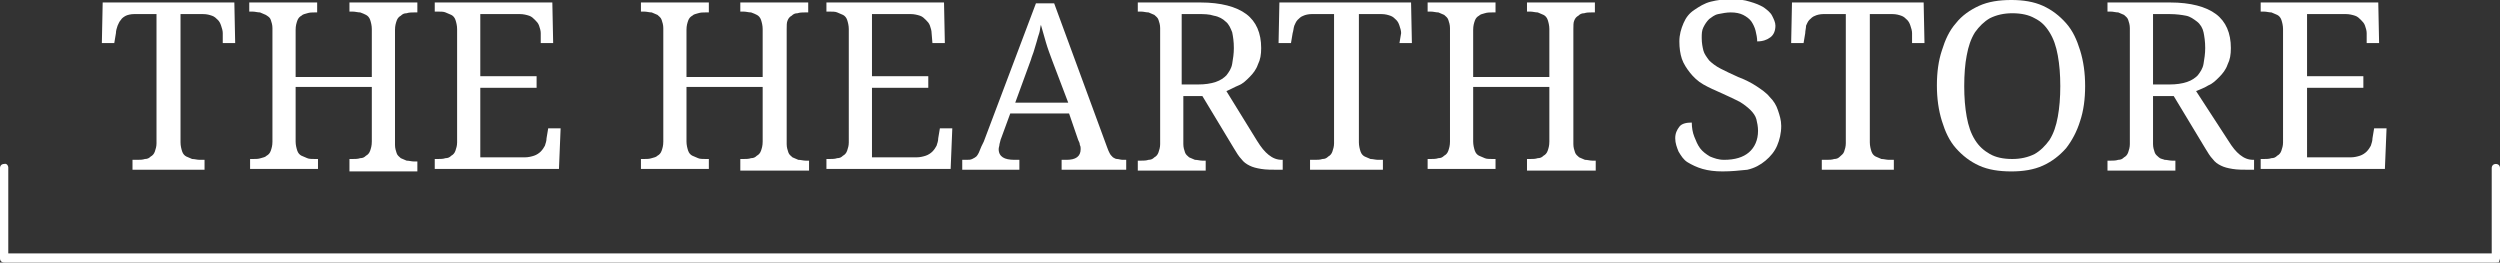 <?xml version="1.0" encoding="utf-8"?>
<!-- Generator: Adobe Illustrator 27.0.1, SVG Export Plug-In . SVG Version: 6.00 Build 0)  -->
<svg version="1.1" id="Layer_1" xmlns="http://www.w3.org/2000/svg" xmlns:xlink="http://www.w3.org/1999/xlink" x="0px" y="0px"
	 viewBox="0 0 301.9 31.7" style="enable-background:new 0 0 301.9 31.7;" xml:space="preserve">
<rect x="0" y="0" width="301.9" height="31.7" fill="#333333" stroke="none"/>
<style type="text/css">
	.st0{fill:#FFFFFF;}
</style>
<g>
	<path class="st0" d="M21.8,17.2c0,0.4,0.1,0.8,0.2,1.1c0.1,0.3,0.3,0.5,0.5,0.6c0.2,0.1,0.5,0.2,0.7,0.3c0.3,0,0.6,0.1,0.9,0.1h0.6
		v1.2H16v-1.2h0.6c0.3,0,0.6,0,0.9-0.1c0.3,0,0.5-0.1,0.7-0.3c0.2-0.1,0.4-0.3,0.5-0.6c0.1-0.3,0.2-0.6,0.2-1V1.7h-2.7
		c-0.4,0-0.8,0.1-1,0.2C15,2,14.7,2.2,14.6,2.4c-0.2,0.2-0.3,0.5-0.4,0.7C14.1,3.4,14,3.7,14,4l-0.2,1.2h-1.5l0.1-4.9h15.9l0.1,4.9
		h-1.5L26.9,4c0-0.3-0.1-0.6-0.2-0.9c-0.1-0.3-0.2-0.5-0.4-0.7c-0.2-0.2-0.4-0.4-0.7-0.5c-0.3-0.1-0.6-0.2-1.1-0.2h-2.7V17.2z"/>
	<path class="st0" d="M42.2,20.4v-1.2h0.4c0.3,0,0.6,0,0.9-0.1c0.3,0,0.5-0.1,0.7-0.3c0.2-0.1,0.4-0.3,0.5-0.6
		c0.1-0.3,0.2-0.6,0.2-1.1v-6.6h-9.2v6.6c0,0.4,0.1,0.8,0.2,1.1c0.1,0.3,0.3,0.5,0.5,0.6c0.2,0.1,0.5,0.2,0.7,0.3s0.6,0.1,0.9,0.1
		h0.4v1.2h-8.2v-1.2h0.4c0.3,0,0.6,0,0.9-0.1s0.5-0.1,0.7-0.3c0.2-0.1,0.4-0.3,0.5-0.6c0.1-0.3,0.2-0.6,0.2-1.1V3.4
		c0-0.4-0.1-0.7-0.2-1S32.4,2,32.1,1.8c-0.2-0.1-0.5-0.2-0.7-0.3c-0.3,0-0.6-0.1-0.9-0.1h-0.4V0.3h8.2v1.2H38c-0.3,0-0.6,0-0.9,0.1
		s-0.5,0.1-0.7,0.3C36.2,2,36,2.2,35.9,2.5c-0.1,0.3-0.2,0.6-0.2,1.1v5.7h9.2V3.5c0-0.4-0.1-0.8-0.2-1.1c-0.1-0.3-0.3-0.5-0.5-0.6
		c-0.2-0.1-0.4-0.2-0.7-0.3c-0.3,0-0.6-0.1-0.9-0.1h-0.4V0.3h8.2v1.2H50c-0.3,0-0.6,0-0.9,0.1c-0.3,0-0.5,0.1-0.7,0.3
		C48.2,2,48,2.2,47.9,2.5c-0.1,0.3-0.2,0.6-0.2,1.1v13.9c0,0.4,0.1,0.7,0.2,1c0.1,0.3,0.3,0.4,0.5,0.6c0.2,0.1,0.5,0.2,0.7,0.3
		c0.3,0,0.6,0.1,0.9,0.1h0.4v1.2H42.2z"/>
	<path class="st0" d="M58,19h5.4c0.4,0,0.8-0.1,1.1-0.2c0.3-0.1,0.6-0.3,0.8-0.5c0.2-0.2,0.4-0.5,0.5-0.7c0.1-0.3,0.2-0.6,0.2-0.9
		l0.2-1.2h1.5l-0.2,4.9H52.5v-1.2h0.4c0.3,0,0.6,0,0.9-0.1c0.3,0,0.5-0.1,0.7-0.3c0.2-0.1,0.4-0.3,0.5-0.6c0.1-0.3,0.2-0.6,0.2-1
		V3.5c0-0.4-0.1-0.8-0.2-1.1c-0.1-0.3-0.3-0.5-0.5-0.6c-0.2-0.1-0.5-0.2-0.7-0.3s-0.6-0.1-0.9-0.1h-0.4V0.3h14.2l0.1,4.9h-1.5
		L65.3,4c0-0.3-0.1-0.6-0.2-0.9c-0.1-0.3-0.3-0.5-0.5-0.7c-0.2-0.2-0.4-0.4-0.7-0.5c-0.3-0.1-0.7-0.2-1.1-0.2H58v7.5h6.8v1.4H58V19z
		"/>
	<path class="st0" d="M89.4,20.4v-1.2h0.4c0.3,0,0.6,0,0.9-0.1c0.3,0,0.5-0.1,0.7-0.3c0.2-0.1,0.4-0.3,0.5-0.6
		c0.1-0.3,0.2-0.6,0.2-1.1v-6.6h-9.2v6.6c0,0.4,0.1,0.8,0.2,1.1c0.1,0.3,0.3,0.5,0.5,0.6c0.2,0.1,0.5,0.2,0.7,0.3s0.6,0.1,0.9,0.1
		h0.4v1.2h-8.2v-1.2h0.4c0.3,0,0.6,0,0.9-0.1s0.5-0.1,0.7-0.3c0.2-0.1,0.4-0.3,0.5-0.6c0.1-0.3,0.2-0.6,0.2-1.1V3.4
		c0-0.4-0.1-0.7-0.2-1S79.6,2,79.4,1.8c-0.2-0.1-0.5-0.2-0.7-0.3c-0.3,0-0.6-0.1-0.9-0.1h-0.4V0.3h8.2v1.2h-0.4
		c-0.3,0-0.6,0-0.9,0.1s-0.5,0.1-0.7,0.3c-0.2,0.1-0.4,0.3-0.5,0.6c-0.1,0.3-0.2,0.6-0.2,1.1v5.7h9.2V3.5c0-0.4-0.1-0.8-0.2-1.1
		c-0.1-0.3-0.3-0.5-0.5-0.6c-0.2-0.1-0.4-0.2-0.7-0.3c-0.3,0-0.6-0.1-0.9-0.1h-0.4V0.3h8.2v1.2h-0.4c-0.3,0-0.6,0-0.9,0.1
		c-0.3,0-0.5,0.1-0.7,0.3c-0.2,0.1-0.4,0.3-0.5,0.6C95,2.7,95,3.1,95,3.5v13.9c0,0.4,0.1,0.7,0.2,1c0.1,0.3,0.3,0.4,0.5,0.6
		c0.2,0.1,0.5,0.2,0.7,0.3c0.3,0,0.6,0.1,0.9,0.1h0.4v1.2H89.4z"/>
	<path class="st0" d="M105.3,19h5.4c0.4,0,0.8-0.1,1.1-0.2c0.3-0.1,0.6-0.3,0.8-0.5c0.2-0.2,0.4-0.5,0.5-0.7
		c0.1-0.3,0.2-0.6,0.2-0.9l0.2-1.2h1.5l-0.2,4.9H99.8v-1.2h0.4c0.3,0,0.6,0,0.9-0.1c0.3,0,0.5-0.1,0.7-0.3c0.2-0.1,0.4-0.3,0.5-0.6
		c0.1-0.3,0.2-0.6,0.2-1V3.5c0-0.4-0.1-0.8-0.2-1.1c-0.1-0.3-0.3-0.5-0.5-0.6c-0.2-0.1-0.5-0.2-0.7-0.3s-0.6-0.1-0.9-0.1h-0.4V0.3
		H114l0.1,4.9h-1.5L112.5,4c0-0.3-0.1-0.6-0.2-0.9c-0.1-0.3-0.3-0.5-0.5-0.7c-0.2-0.2-0.4-0.4-0.7-0.5c-0.3-0.1-0.7-0.2-1.1-0.2
		h-4.7v7.5h6.8v1.4h-6.8V19z"/>
	<path class="st0" d="M122,13.7l-1.1,3c-0.1,0.2-0.1,0.4-0.2,0.7c0,0.2-0.1,0.4-0.1,0.6c0,0.5,0.2,0.8,0.5,1
		c0.3,0.2,0.8,0.3,1.4,0.3h0.6v1.2h-6.9v-1.2h0.5c0.3,0,0.5,0,0.7-0.1c0.2-0.1,0.4-0.2,0.5-0.3s0.3-0.4,0.4-0.7
		c0.1-0.3,0.3-0.7,0.5-1.1l6.3-16.7h2.2l6.4,17.4c0.1,0.3,0.2,0.5,0.3,0.7c0.1,0.2,0.2,0.3,0.4,0.5c0.2,0.1,0.3,0.2,0.5,0.2
		s0.4,0.1,0.7,0.1h0.4v1.2h-7.8v-1.2h0.6c1.1,0,1.7-0.4,1.7-1.3c0-0.2,0-0.3-0.1-0.5c0-0.2-0.1-0.4-0.2-0.6l-1.1-3.2H122z
		 M127.1,7.4c-0.3-0.8-0.6-1.6-0.8-2.3c-0.2-0.7-0.4-1.4-0.6-2.1c-0.1,0.3-0.1,0.7-0.2,1c-0.1,0.3-0.2,0.6-0.3,1
		c-0.1,0.3-0.2,0.7-0.3,1c-0.1,0.4-0.3,0.8-0.4,1.2l-1.9,5.2h6.4L127.1,7.4z"/>
	<path class="st0" d="M151.8,17c0.5,0.8,0.9,1.3,1.4,1.7s1,0.6,1.6,0.6h0.1v1.2h-0.4c-0.9,0-1.6,0-2.2-0.1c-0.6-0.1-1-0.2-1.4-0.4
		c-0.4-0.2-0.7-0.4-1-0.8c-0.3-0.3-0.6-0.8-0.9-1.3l-3.8-6.3h-2.3v5.8c0,0.4,0.1,0.7,0.2,1c0.1,0.3,0.3,0.4,0.5,0.6
		c0.2,0.1,0.5,0.2,0.7,0.3c0.3,0,0.6,0.1,0.9,0.1h0.4v1.2h-8.2v-1.2h0.4c0.3,0,0.6,0,0.9-0.1c0.3,0,0.5-0.1,0.7-0.3
		c0.2-0.1,0.4-0.3,0.5-0.6c0.1-0.3,0.2-0.6,0.2-1v-14c0-0.4-0.1-0.7-0.2-1s-0.3-0.4-0.5-0.6c-0.2-0.1-0.5-0.2-0.7-0.3
		c-0.3,0-0.6-0.1-0.9-0.1h-0.4V0.3h7.6c2.4,0,4.3,0.5,5.5,1.4c1.2,0.9,1.8,2.3,1.8,4.1c0,0.8-0.1,1.4-0.4,2c-0.2,0.6-0.6,1.1-1,1.5
		c-0.4,0.4-0.8,0.8-1.3,1s-1,0.5-1.5,0.7L151.8,17z M142.7,10.2h2c0.8,0,1.5-0.1,2.1-0.3c0.6-0.2,1-0.5,1.3-0.8
		c0.3-0.4,0.6-0.8,0.7-1.4c0.1-0.6,0.2-1.2,0.2-1.9c0-0.8-0.1-1.4-0.2-1.9c-0.2-0.5-0.4-1-0.8-1.3c-0.3-0.3-0.8-0.6-1.4-0.7
		c-0.6-0.2-1.2-0.2-2-0.2h-1.9V10.2z"/>
	<path class="st0" d="M164.1,17.2c0,0.4,0.1,0.8,0.2,1.1c0.1,0.3,0.3,0.5,0.5,0.6c0.2,0.1,0.5,0.2,0.7,0.3c0.3,0,0.6,0.1,0.9,0.1
		h0.6v1.2h-8.8v-1.2h0.6c0.3,0,0.6,0,0.9-0.1c0.3,0,0.5-0.1,0.7-0.3c0.2-0.1,0.4-0.3,0.5-0.6c0.1-0.3,0.2-0.6,0.2-1V1.7h-2.7
		c-0.4,0-0.8,0.1-1,0.2c-0.3,0.1-0.5,0.3-0.7,0.5c-0.2,0.2-0.3,0.5-0.4,0.7c-0.1,0.3-0.1,0.6-0.2,0.9l-0.2,1.2h-1.5l0.1-4.9h15.9
		l0.1,4.9h-1.5L169.2,4c0-0.3-0.1-0.6-0.2-0.9c-0.1-0.3-0.2-0.5-0.4-0.7c-0.2-0.2-0.4-0.4-0.7-0.5c-0.3-0.1-0.6-0.2-1.1-0.2h-2.7
		V17.2z"/>
	<path class="st0" d="M184.4,20.4v-1.2h0.4c0.3,0,0.6,0,0.9-0.1c0.3,0,0.5-0.1,0.7-0.3c0.2-0.1,0.4-0.3,0.5-0.6
		c0.1-0.3,0.2-0.6,0.2-1.1v-6.6h-9.2v6.6c0,0.4,0.1,0.8,0.2,1.1c0.1,0.3,0.3,0.5,0.5,0.6c0.2,0.1,0.5,0.2,0.7,0.3s0.6,0.1,0.9,0.1
		h0.4v1.2h-8.2v-1.2h0.4c0.3,0,0.6,0,0.9-0.1c0.3,0,0.5-0.1,0.7-0.3c0.2-0.1,0.4-0.3,0.5-0.6c0.1-0.3,0.2-0.6,0.2-1.1V3.4
		c0-0.4-0.1-0.7-0.2-1c-0.1-0.3-0.3-0.4-0.5-0.6c-0.2-0.1-0.5-0.2-0.7-0.3c-0.3,0-0.6-0.1-0.9-0.1h-0.4V0.3h8.2v1.2h-0.4
		c-0.3,0-0.6,0-0.9,0.1s-0.5,0.1-0.7,0.3c-0.2,0.1-0.4,0.3-0.5,0.6c-0.1,0.3-0.2,0.6-0.2,1.1v5.7h9.2V3.5c0-0.4-0.1-0.8-0.2-1.1
		c-0.1-0.3-0.3-0.5-0.5-0.6c-0.2-0.1-0.5-0.2-0.7-0.3c-0.3,0-0.6-0.1-0.9-0.1h-0.4V0.3h8.2v1.2h-0.4c-0.3,0-0.6,0-0.9,0.1
		c-0.3,0-0.5,0.1-0.7,0.3c-0.2,0.1-0.4,0.3-0.5,0.6C190,2.7,190,3.1,190,3.5v13.9c0,0.4,0.1,0.7,0.2,1c0.1,0.3,0.3,0.4,0.5,0.6
		c0.2,0.1,0.5,0.2,0.7,0.3c0.3,0,0.6,0.1,0.9,0.1h0.4v1.2H184.4z"/>
	<path class="st0" d="M208,20.7c-0.9,0-1.7-0.1-2.4-0.3s-1.3-0.5-1.8-0.8s-0.8-0.8-1.1-1.3c-0.2-0.5-0.4-1-0.4-1.6
		c0-0.6,0.2-1,0.5-1.4s0.9-0.5,1.5-0.5c0,0.6,0.1,1.2,0.3,1.7c0.2,0.5,0.4,1,0.7,1.4s0.7,0.7,1.2,1c0.5,0.2,1,0.4,1.7,0.4
		c1.3,0,2.3-0.3,3-0.9c0.7-0.6,1.1-1.5,1.1-2.6c0-0.5-0.1-1-0.2-1.4c-0.1-0.4-0.4-0.8-0.7-1.1s-0.8-0.7-1.3-1
		c-0.6-0.3-1.2-0.6-2.1-1c-0.9-0.4-1.6-0.7-2.3-1.1c-0.7-0.4-1.2-0.9-1.6-1.4c-0.4-0.5-0.8-1.1-1-1.7c-0.2-0.6-0.3-1.3-0.3-2.1
		c0-0.8,0.2-1.5,0.5-2.2s0.7-1.2,1.3-1.6s1.2-0.8,2-1c0.8-0.2,1.6-0.3,2.5-0.3c0.8,0,1.6,0.1,2.2,0.3c0.7,0.2,1.2,0.4,1.7,0.7
		c0.4,0.3,0.8,0.6,1,1s0.4,0.8,0.4,1.2c0,0.6-0.2,1.1-0.6,1.4c-0.4,0.3-0.9,0.5-1.6,0.5c0-0.4-0.1-0.9-0.2-1.3
		c-0.1-0.4-0.3-0.8-0.5-1.1s-0.6-0.6-1-0.8c-0.4-0.2-0.9-0.3-1.5-0.3c-0.5,0-1,0.1-1.5,0.2s-0.8,0.4-1.1,0.6c-0.3,0.3-0.5,0.6-0.7,1
		s-0.2,0.8-0.2,1.3c0,0.6,0.1,1.1,0.2,1.5s0.4,0.8,0.7,1.2c0.3,0.3,0.8,0.7,1.4,1c0.6,0.3,1.2,0.6,2.1,1c0.8,0.3,1.6,0.7,2.2,1.1
		c0.6,0.4,1.2,0.8,1.6,1.3c0.5,0.5,0.8,1,1,1.6c0.2,0.6,0.4,1.2,0.4,1.9c0,0.9-0.2,1.7-0.5,2.4c-0.3,0.7-0.8,1.3-1.4,1.8
		c-0.6,0.5-1.3,0.9-2.2,1.1C210,20.6,209.1,20.7,208,20.7z"/>
	<path class="st0" d="M225.8,17.2c0,0.4,0.1,0.8,0.2,1.1c0.1,0.3,0.3,0.5,0.5,0.6c0.2,0.1,0.5,0.2,0.7,0.3c0.3,0,0.6,0.1,0.9,0.1
		h0.6v1.2H220v-1.2h0.6c0.3,0,0.6,0,0.9-0.1c0.3,0,0.5-0.1,0.7-0.3s0.4-0.3,0.5-0.6c0.1-0.3,0.2-0.6,0.2-1V1.7h-2.7
		c-0.4,0-0.8,0.1-1,0.2c-0.3,0.1-0.5,0.3-0.7,0.5c-0.2,0.2-0.3,0.5-0.4,0.7C218.1,3.4,218,3.7,218,4l-0.2,1.2h-1.5l0.1-4.9h15.9
		l0.1,4.9h-1.5L230.9,4c0-0.3-0.1-0.6-0.2-0.9c-0.1-0.3-0.2-0.5-0.4-0.7c-0.2-0.2-0.4-0.4-0.7-0.5c-0.3-0.1-0.6-0.2-1.1-0.2h-2.7
		V17.2z"/>
	<path class="st0" d="M251.8,10.4c0,1.6-0.2,3-0.6,4.2c-0.4,1.3-1,2.4-1.7,3.3c-0.8,0.9-1.7,1.6-2.8,2.1s-2.4,0.7-3.8,0.7
		c-1.5,0-2.8-0.2-3.9-0.7c-1.1-0.5-2-1.2-2.8-2.1s-1.3-2-1.7-3.3c-0.4-1.3-0.6-2.7-0.6-4.3c0-1.6,0.2-3,0.6-4.2
		c0.4-1.3,0.9-2.4,1.7-3.3c0.7-0.9,1.7-1.6,2.8-2.1c1.1-0.5,2.4-0.7,3.9-0.7c1.4,0,2.7,0.2,3.8,0.7c1.1,0.5,2,1.2,2.8,2.1
		c0.8,0.9,1.3,2,1.7,3.3C251.6,7.4,251.8,8.8,251.8,10.4z M237.2,10.4c0,1.4,0.1,2.6,0.3,3.7c0.2,1.1,0.5,2,1,2.8s1.1,1.3,1.8,1.7
		c0.7,0.4,1.6,0.6,2.7,0.6c1,0,1.9-0.2,2.7-0.6c0.7-0.4,1.3-1,1.8-1.7c0.5-0.8,0.8-1.7,1-2.8c0.2-1.1,0.3-2.3,0.3-3.7
		c0-1.4-0.1-2.6-0.3-3.7c-0.2-1.1-0.5-2-1-2.8c-0.5-0.8-1-1.3-1.8-1.7c-0.7-0.4-1.6-0.6-2.7-0.6c-1,0-1.9,0.2-2.7,0.6
		c-0.7,0.4-1.3,1-1.8,1.7c-0.5,0.8-0.8,1.7-1,2.8C237.3,7.7,237.2,9,237.2,10.4z"/>
	<path class="st0" d="M269.1,17c0.5,0.8,0.9,1.3,1.4,1.7c0.5,0.4,1,0.6,1.6,0.6h0.1v1.2h-0.4c-0.9,0-1.6,0-2.2-0.1
		c-0.6-0.1-1-0.2-1.4-0.4c-0.4-0.2-0.7-0.4-1-0.8c-0.3-0.3-0.6-0.8-0.9-1.3l-3.8-6.3H260v5.8c0,0.4,0.1,0.7,0.2,1
		c0.1,0.3,0.3,0.4,0.5,0.6s0.5,0.2,0.7,0.3c0.3,0,0.6,0.1,0.9,0.1h0.4v1.2h-8.2v-1.2h0.4c0.3,0,0.6,0,0.9-0.1c0.3,0,0.5-0.1,0.7-0.3
		c0.2-0.1,0.4-0.3,0.5-0.6c0.1-0.3,0.2-0.6,0.2-1v-14c0-0.4-0.1-0.7-0.2-1c-0.1-0.3-0.3-0.4-0.5-0.6c-0.2-0.1-0.5-0.2-0.7-0.3
		c-0.3,0-0.6-0.1-0.9-0.1h-0.4V0.3h7.6c2.4,0,4.3,0.5,5.5,1.4c1.2,0.9,1.8,2.3,1.8,4.1c0,0.8-0.1,1.4-0.4,2c-0.2,0.6-0.6,1.1-1,1.5
		c-0.4,0.4-0.8,0.8-1.3,1c-0.5,0.3-1,0.5-1.5,0.7L269.1,17z M260,10.2h2c0.8,0,1.5-0.1,2.1-0.3c0.6-0.2,1-0.5,1.3-0.8
		c0.3-0.4,0.6-0.8,0.7-1.4c0.1-0.6,0.2-1.2,0.2-1.9c0-0.8-0.1-1.4-0.2-1.9s-0.4-1-0.8-1.3S264.5,2,264,1.9s-1.2-0.2-2-0.2H260V10.2z
		"/>
	<path class="st0" d="M278.5,19h5.4c0.4,0,0.8-0.1,1.1-0.2c0.3-0.1,0.6-0.3,0.8-0.5c0.2-0.2,0.4-0.5,0.5-0.7
		c0.1-0.3,0.2-0.6,0.2-0.9l0.2-1.2h1.5l-0.2,4.9H273v-1.2h0.4c0.3,0,0.6,0,0.9-0.1c0.3,0,0.5-0.1,0.7-0.3c0.2-0.1,0.4-0.3,0.5-0.6
		c0.1-0.3,0.2-0.6,0.2-1V3.5c0-0.4-0.1-0.8-0.2-1.1c-0.1-0.3-0.3-0.5-0.5-0.6c-0.2-0.1-0.5-0.2-0.7-0.3c-0.3,0-0.6-0.1-0.9-0.1H273
		V0.3h14.2l0.1,4.9h-1.5L285.8,4c0-0.3-0.1-0.6-0.2-0.9c-0.1-0.3-0.3-0.5-0.5-0.7c-0.2-0.2-0.4-0.4-0.7-0.5
		c-0.3-0.1-0.7-0.2-1.1-0.2h-4.7v7.5h6.8v1.4h-6.8V19z"/>
</g>
<path class="st0" d="M301.4,31.7l-300.9,0c-0.3,0-0.5-0.2-0.5-0.5l0-10.9c0-0.3,0.2-0.5,0.5-0.5C0.8,19.7,1,20,1,20.2l0,10.4
	l299.9,0V20.3c0-0.3,0.2-0.5,0.5-0.5s0.5,0.2,0.5,0.5v10.9c0,0.1-0.1,0.3-0.1,0.4S301.5,31.7,301.4,31.7z"/>
</svg>
